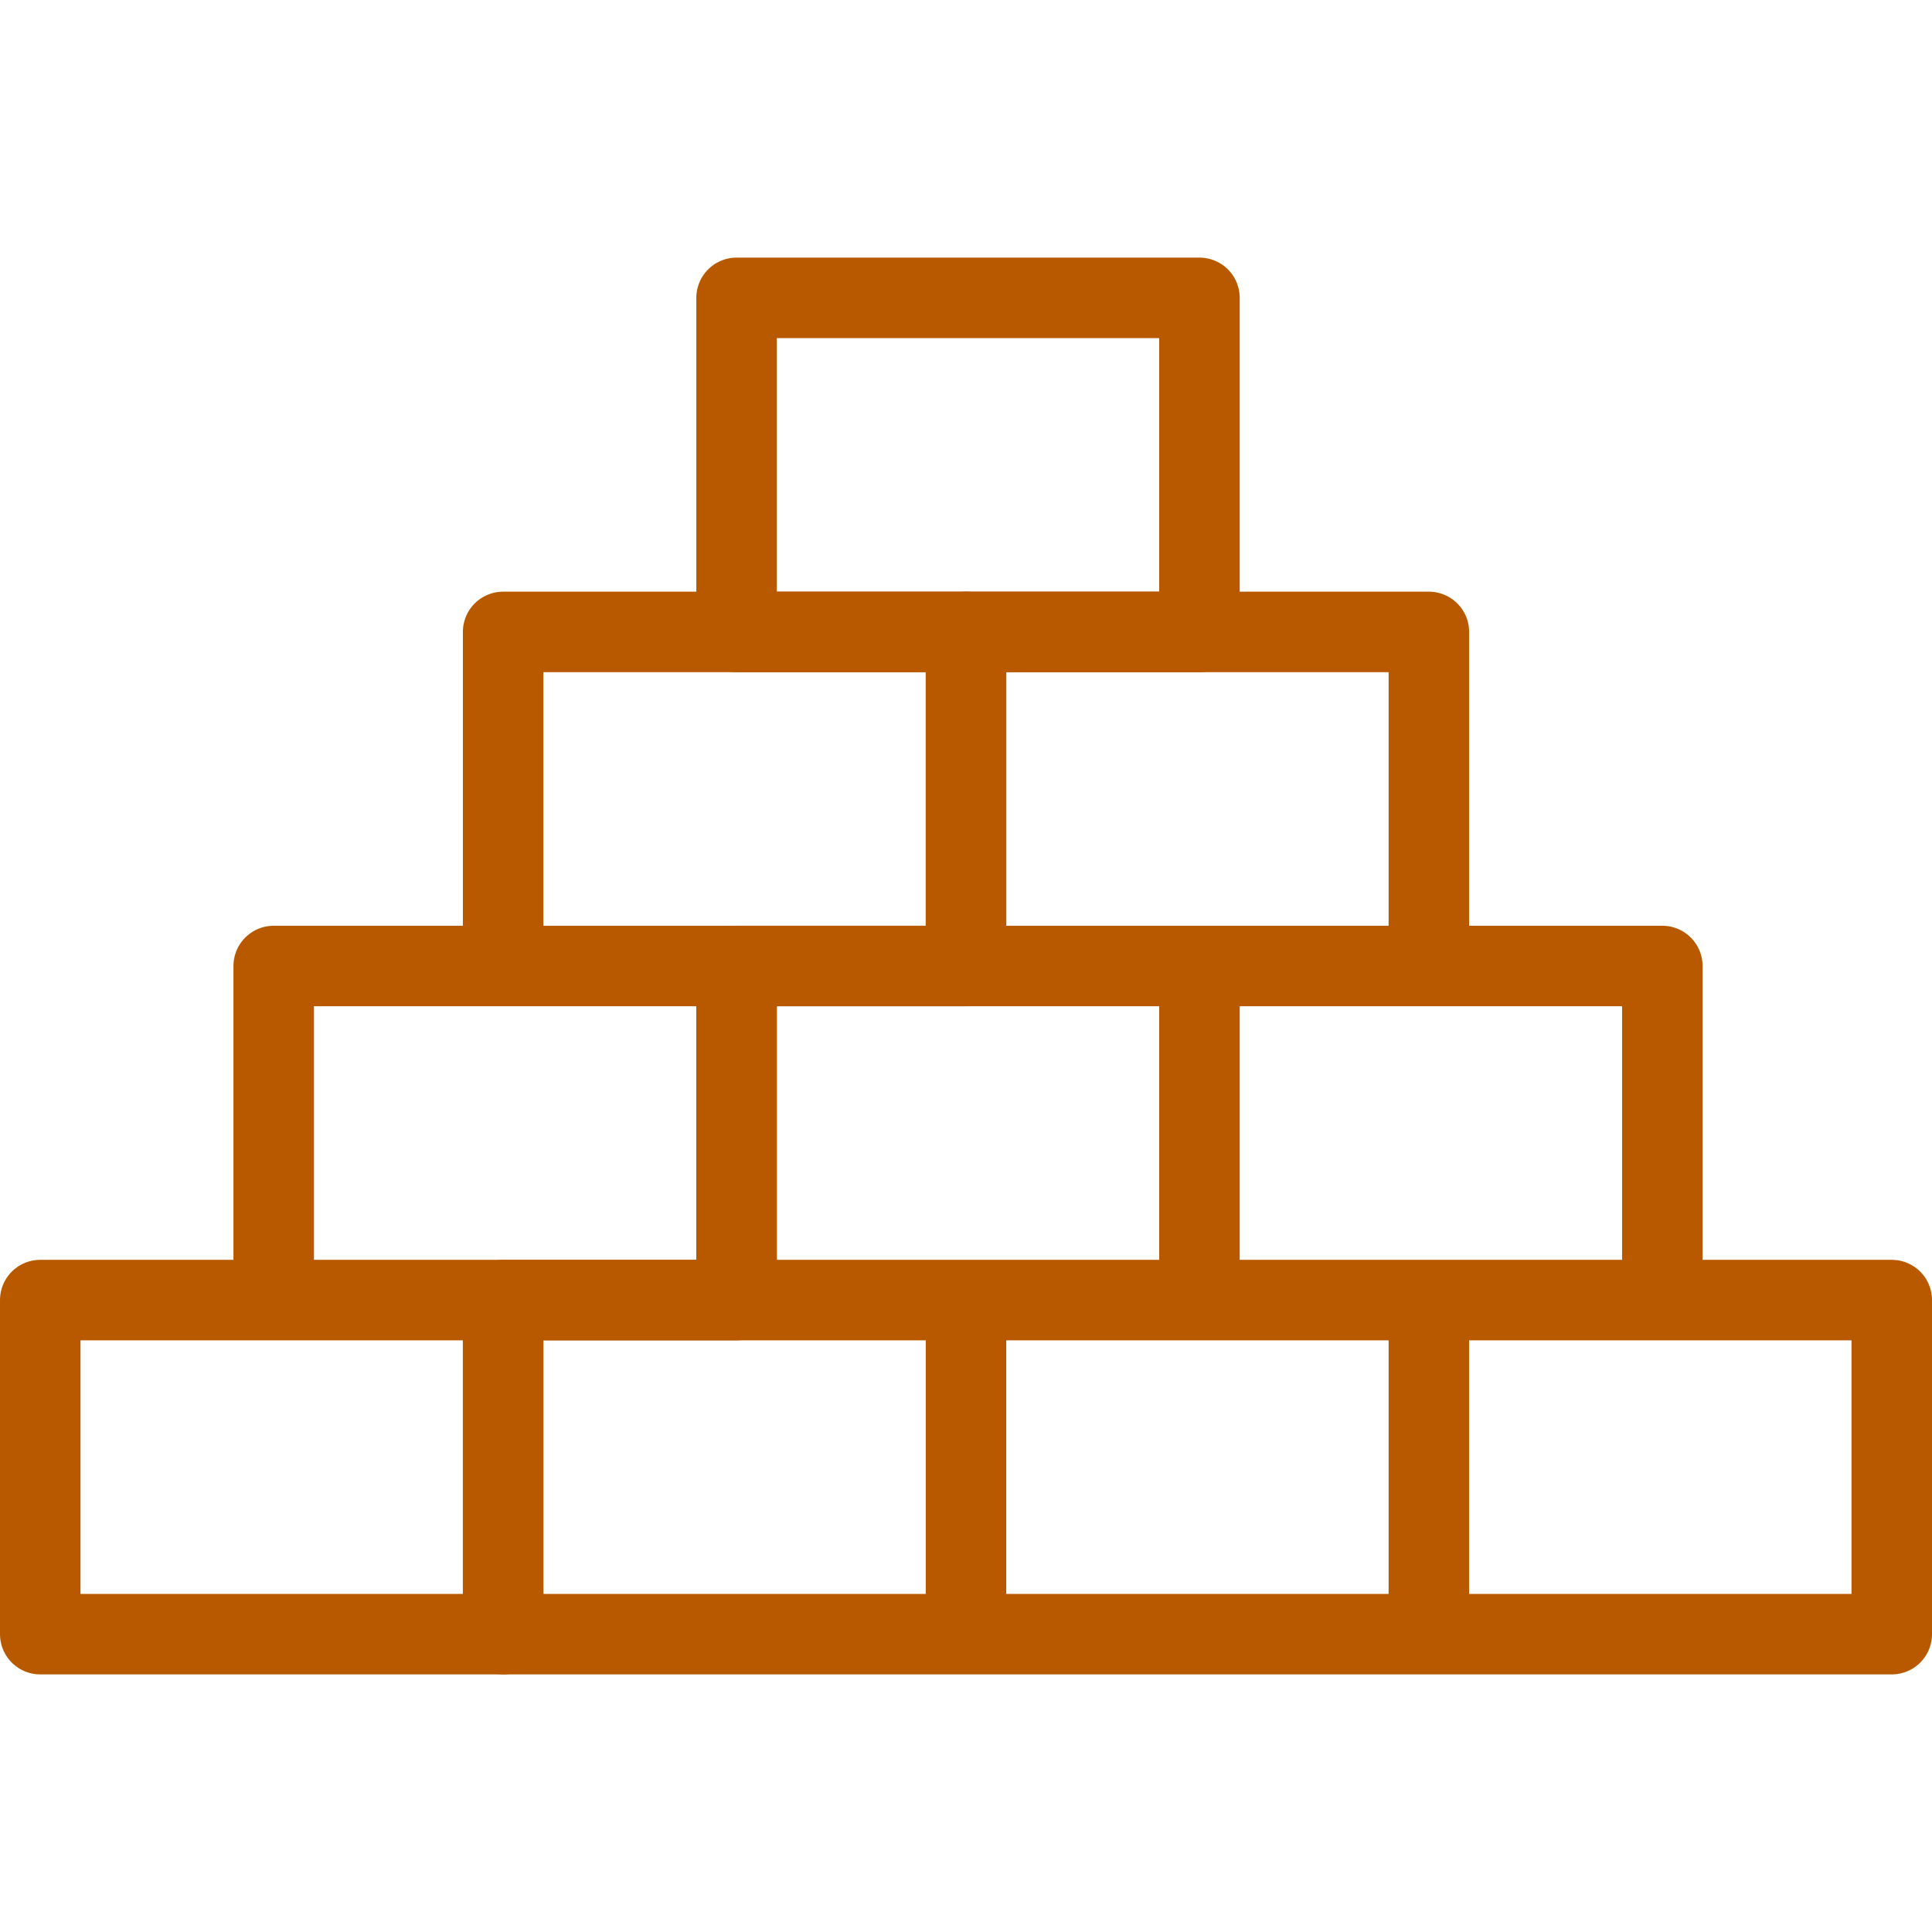 <svg xmlns="http://www.w3.org/2000/svg" fill="rgba(184,89,0,1)" viewBox="0 0 48 48"><g fill="none" stroke="rgba(184,89,0,1)" stroke-width="2" stroke-linecap="round" stroke-linejoin="round" stroke-miterlimit="10"><path d="M35.5 32.3H47v8.3H35.5zM24 32.3h11.5v8.3H24zM12.5 32.3H24v8.3H12.5zM29.8 24h11.5v8.3H29.8zM18.3 24h11.5v8.3H18.3zM24 15.7h11.5V24H24z"/><path d="M18.3 7.4h11.5v8.3H18.3z"/><path d="M12.5 15.7H24V24H12.5zM6.8 24h11.5v8.3H6.8zM1 32.3h11.5v8.3H1z"/></g></svg>